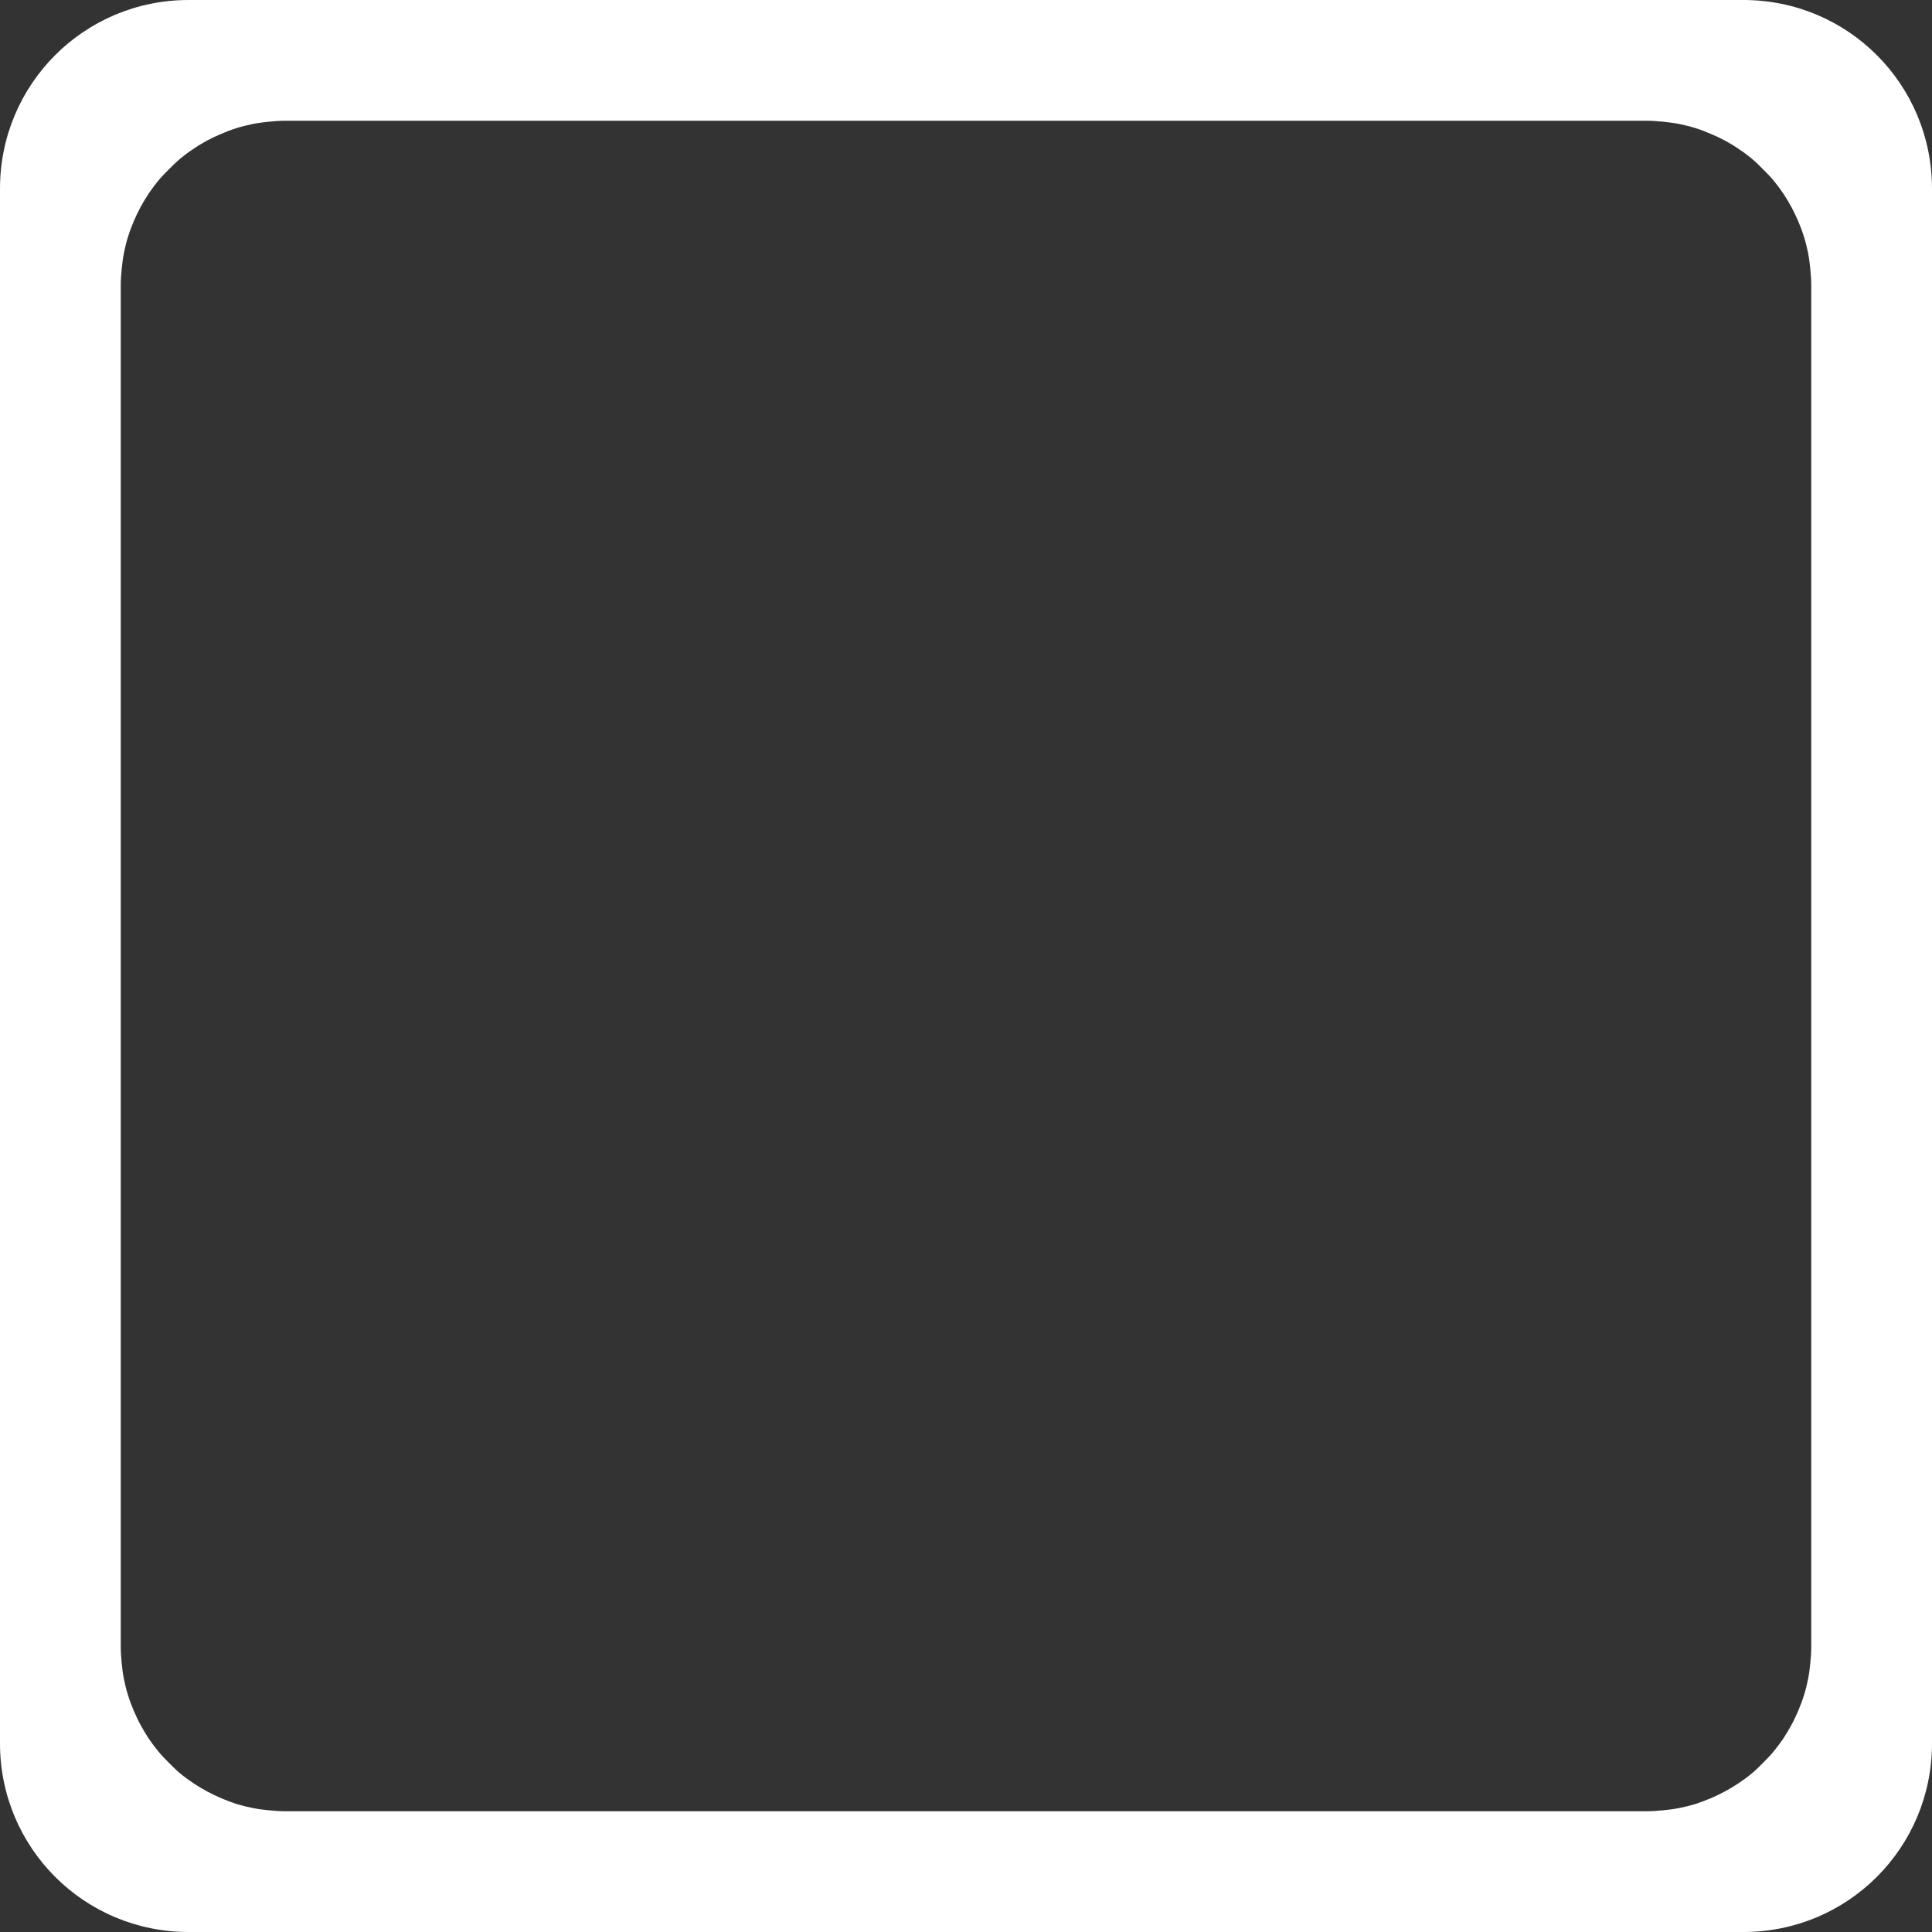<?xml version="1.0" encoding="UTF-8" standalone="no"?>
<svg
   width="16"
   height="16"
   viewBox="0 0 16 16"
   id="svg2"
   version="1.1"
   inkscape:version="1.2.2 (b0a8486541, 2022-12-01)"
   sodipodi:docname="checkbox-off.svg"
   xmlns:inkscape="http://www.inkscape.org/namespaces/inkscape"
   xmlns:sodipodi="http://sodipodi.sourceforge.net/DTD/sodipodi-0.dtd"
   xmlns="http://www.w3.org/2000/svg"
   xmlns:svg="http://www.w3.org/2000/svg"
   xmlns:rdf="http://www.w3.org/1999/02/22-rdf-syntax-ns#"
   xmlns:cc="http://creativecommons.org/ns#"
   xmlns:dc="http://purl.org/dc/elements/1.1/">
  <rect x="0" y="0" width="16" height="16" fill="#333333" stroke="none"/>
  <defs
     id="defs4" />
  <sodipodi:namedview
     id="base"
     pagecolor="#ffffff"
     bordercolor="#666666"
     borderopacity="1.0"
     inkscape:pageopacity="0.0"
     inkscape:pageshadow="2"
     inkscape:zoom="15.839192"
     inkscape:cx="6.0924825"
     inkscape:cy="10.417198"
     inkscape:document-units="px"
     inkscape:current-layer="layer1"
     showgrid="true"
     units="px"
     inkscape:snap-bbox="true"
     inkscape:bbox-paths="true"
     inkscape:bbox-nodes="true"
     inkscape:snap-global="false"
     inkscape:window-width="1920"
     inkscape:window-height="1006"
     inkscape:window-x="0"
     inkscape:window-y="32"
     inkscape:window-maximized="1"
     inkscape:document-rotation="0"
     inkscape:pagecheckerboard="0"
     inkscape:showpageshadow="0"
     inkscape:deskcolor="#d1d1d1">
    <inkscape:grid
       type="xygrid"
       id="grid3336" />
  </sodipodi:namedview>
  <g
     inkscape:label="Layer 1"
     inkscape:groupmode="layer"
     id="layer1"
     transform="translate(0,-1036.362)">
    <path
       id="path1127"
       style="fill:#ffffff;stroke:none;stroke-width:1.789;fill-opacity:1"
       d="M 1.562 1036.362 C 0.697 1036.362 0 1037.059 0 1037.925 L 0 1050.8 C 0 1051.665 0.697 1052.362 1.562 1052.362 L 14.438 1052.362 C 15.303 1052.362 16 1051.665 16 1050.8 L 16 1037.925 C 16 1037.059 15.303 1036.362 14.438 1036.362 L 1.562 1036.362 z M 2.367 1037.362 L 13.633 1037.362 C 13.68 1037.362 13.727 1037.365 13.773 1037.37 C 13.82 1037.375 13.864 1037.38 13.908 1037.389 C 13.953 1037.399 13.998 1037.409 14.041 1037.423 C 14.084 1037.436 14.125 1037.452 14.166 1037.47 C 14.207 1037.487 14.246 1037.505 14.285 1037.526 C 14.324 1037.547 14.362 1037.57 14.398 1037.595 C 14.435 1037.619 14.47 1037.645 14.504 1037.673 C 14.538 1037.701 14.569 1037.732 14.6 1037.763 C 14.63 1037.793 14.662 1037.825 14.689 1037.858 C 14.717 1037.892 14.743 1037.927 14.768 1037.964 C 14.792 1038 14.815 1038.038 14.836 1038.077 C 14.857 1038.116 14.875 1038.155 14.893 1038.196 C 14.91 1038.237 14.926 1038.278 14.939 1038.321 C 14.953 1038.364 14.964 1038.409 14.973 1038.454 C 14.982 1038.499 14.988 1038.543 14.992 1038.589 C 14.997 1038.635 15 1038.682 15 1038.729 L 15 1049.995 C 15 1050.042 14.997 1050.09 14.992 1050.136 C 14.988 1050.182 14.982 1050.226 14.973 1050.27 C 14.964 1050.315 14.953 1050.36 14.939 1050.403 C 14.926 1050.446 14.91 1050.487 14.893 1050.528 C 14.875 1050.569 14.857 1050.609 14.836 1050.647 C 14.815 1050.686 14.792 1050.724 14.768 1050.761 C 14.743 1050.797 14.717 1050.832 14.689 1050.866 C 14.662 1050.9 14.63 1050.931 14.6 1050.962 C 14.569 1050.993 14.538 1051.024 14.504 1051.052 C 14.47 1051.08 14.435 1051.105 14.398 1051.13 C 14.362 1051.154 14.324 1051.177 14.285 1051.198 C 14.246 1051.219 14.207 1051.237 14.166 1051.255 C 14.125 1051.272 14.084 1051.288 14.041 1051.302 C 13.998 1051.315 13.953 1051.326 13.908 1051.335 C 13.864 1051.344 13.82 1051.35 13.773 1051.354 C 13.727 1051.359 13.68 1051.362 13.633 1051.362 L 2.367 1051.362 C 2.32 1051.362 2.273 1051.359 2.227 1051.354 C 2.18 1051.35 2.136 1051.344 2.092 1051.335 C 2.047 1051.326 2.002 1051.315 1.959 1051.302 C 1.916 1051.288 1.875 1051.272 1.834 1051.255 C 1.793 1051.237 1.754 1051.219 1.715 1051.198 C 1.676 1051.177 1.638 1051.154 1.602 1051.13 C 1.565 1051.105 1.53 1051.08 1.496 1051.052 C 1.462 1051.024 1.431 1050.993 1.4 1050.962 C 1.37 1050.931 1.338 1050.9 1.311 1050.866 C 1.283 1050.832 1.257 1050.797 1.232 1050.761 C 1.208 1050.724 1.185 1050.686 1.164 1050.647 C 1.143 1050.609 1.125 1050.569 1.107 1050.528 C 1.09 1050.487 1.074 1050.446 1.061 1050.403 C 1.047 1050.36 1.036 1050.315 1.027 1050.27 C 1.018 1050.226 1.012 1050.182 1.008 1050.136 C 1.003 1050.09 1 1050.042 1 1049.995 L 1 1038.729 C 1 1038.682 1.003 1038.635 1.008 1038.589 C 1.012 1038.543 1.018 1038.499 1.027 1038.454 C 1.036 1038.409 1.047 1038.364 1.061 1038.321 C 1.074 1038.278 1.09 1038.237 1.107 1038.196 C 1.125 1038.155 1.143 1038.116 1.164 1038.077 C 1.185 1038.038 1.208 1038 1.232 1037.964 C 1.257 1037.927 1.283 1037.892 1.311 1037.858 C 1.338 1037.825 1.37 1037.793 1.4 1037.763 C 1.431 1037.732 1.462 1037.701 1.496 1037.673 C 1.53 1037.645 1.565 1037.619 1.602 1037.595 C 1.638 1037.57 1.676 1037.547 1.715 1037.526 C 1.754 1037.505 1.793 1037.487 1.834 1037.47 C 1.875 1037.452 1.916 1037.436 1.959 1037.423 C 2.002 1037.409 2.047 1037.399 2.092 1037.389 C 2.136 1037.38 2.18 1037.375 2.227 1037.37 C 2.273 1037.365 2.32 1037.362 2.367 1037.362 z " />
  </g>
</svg>
